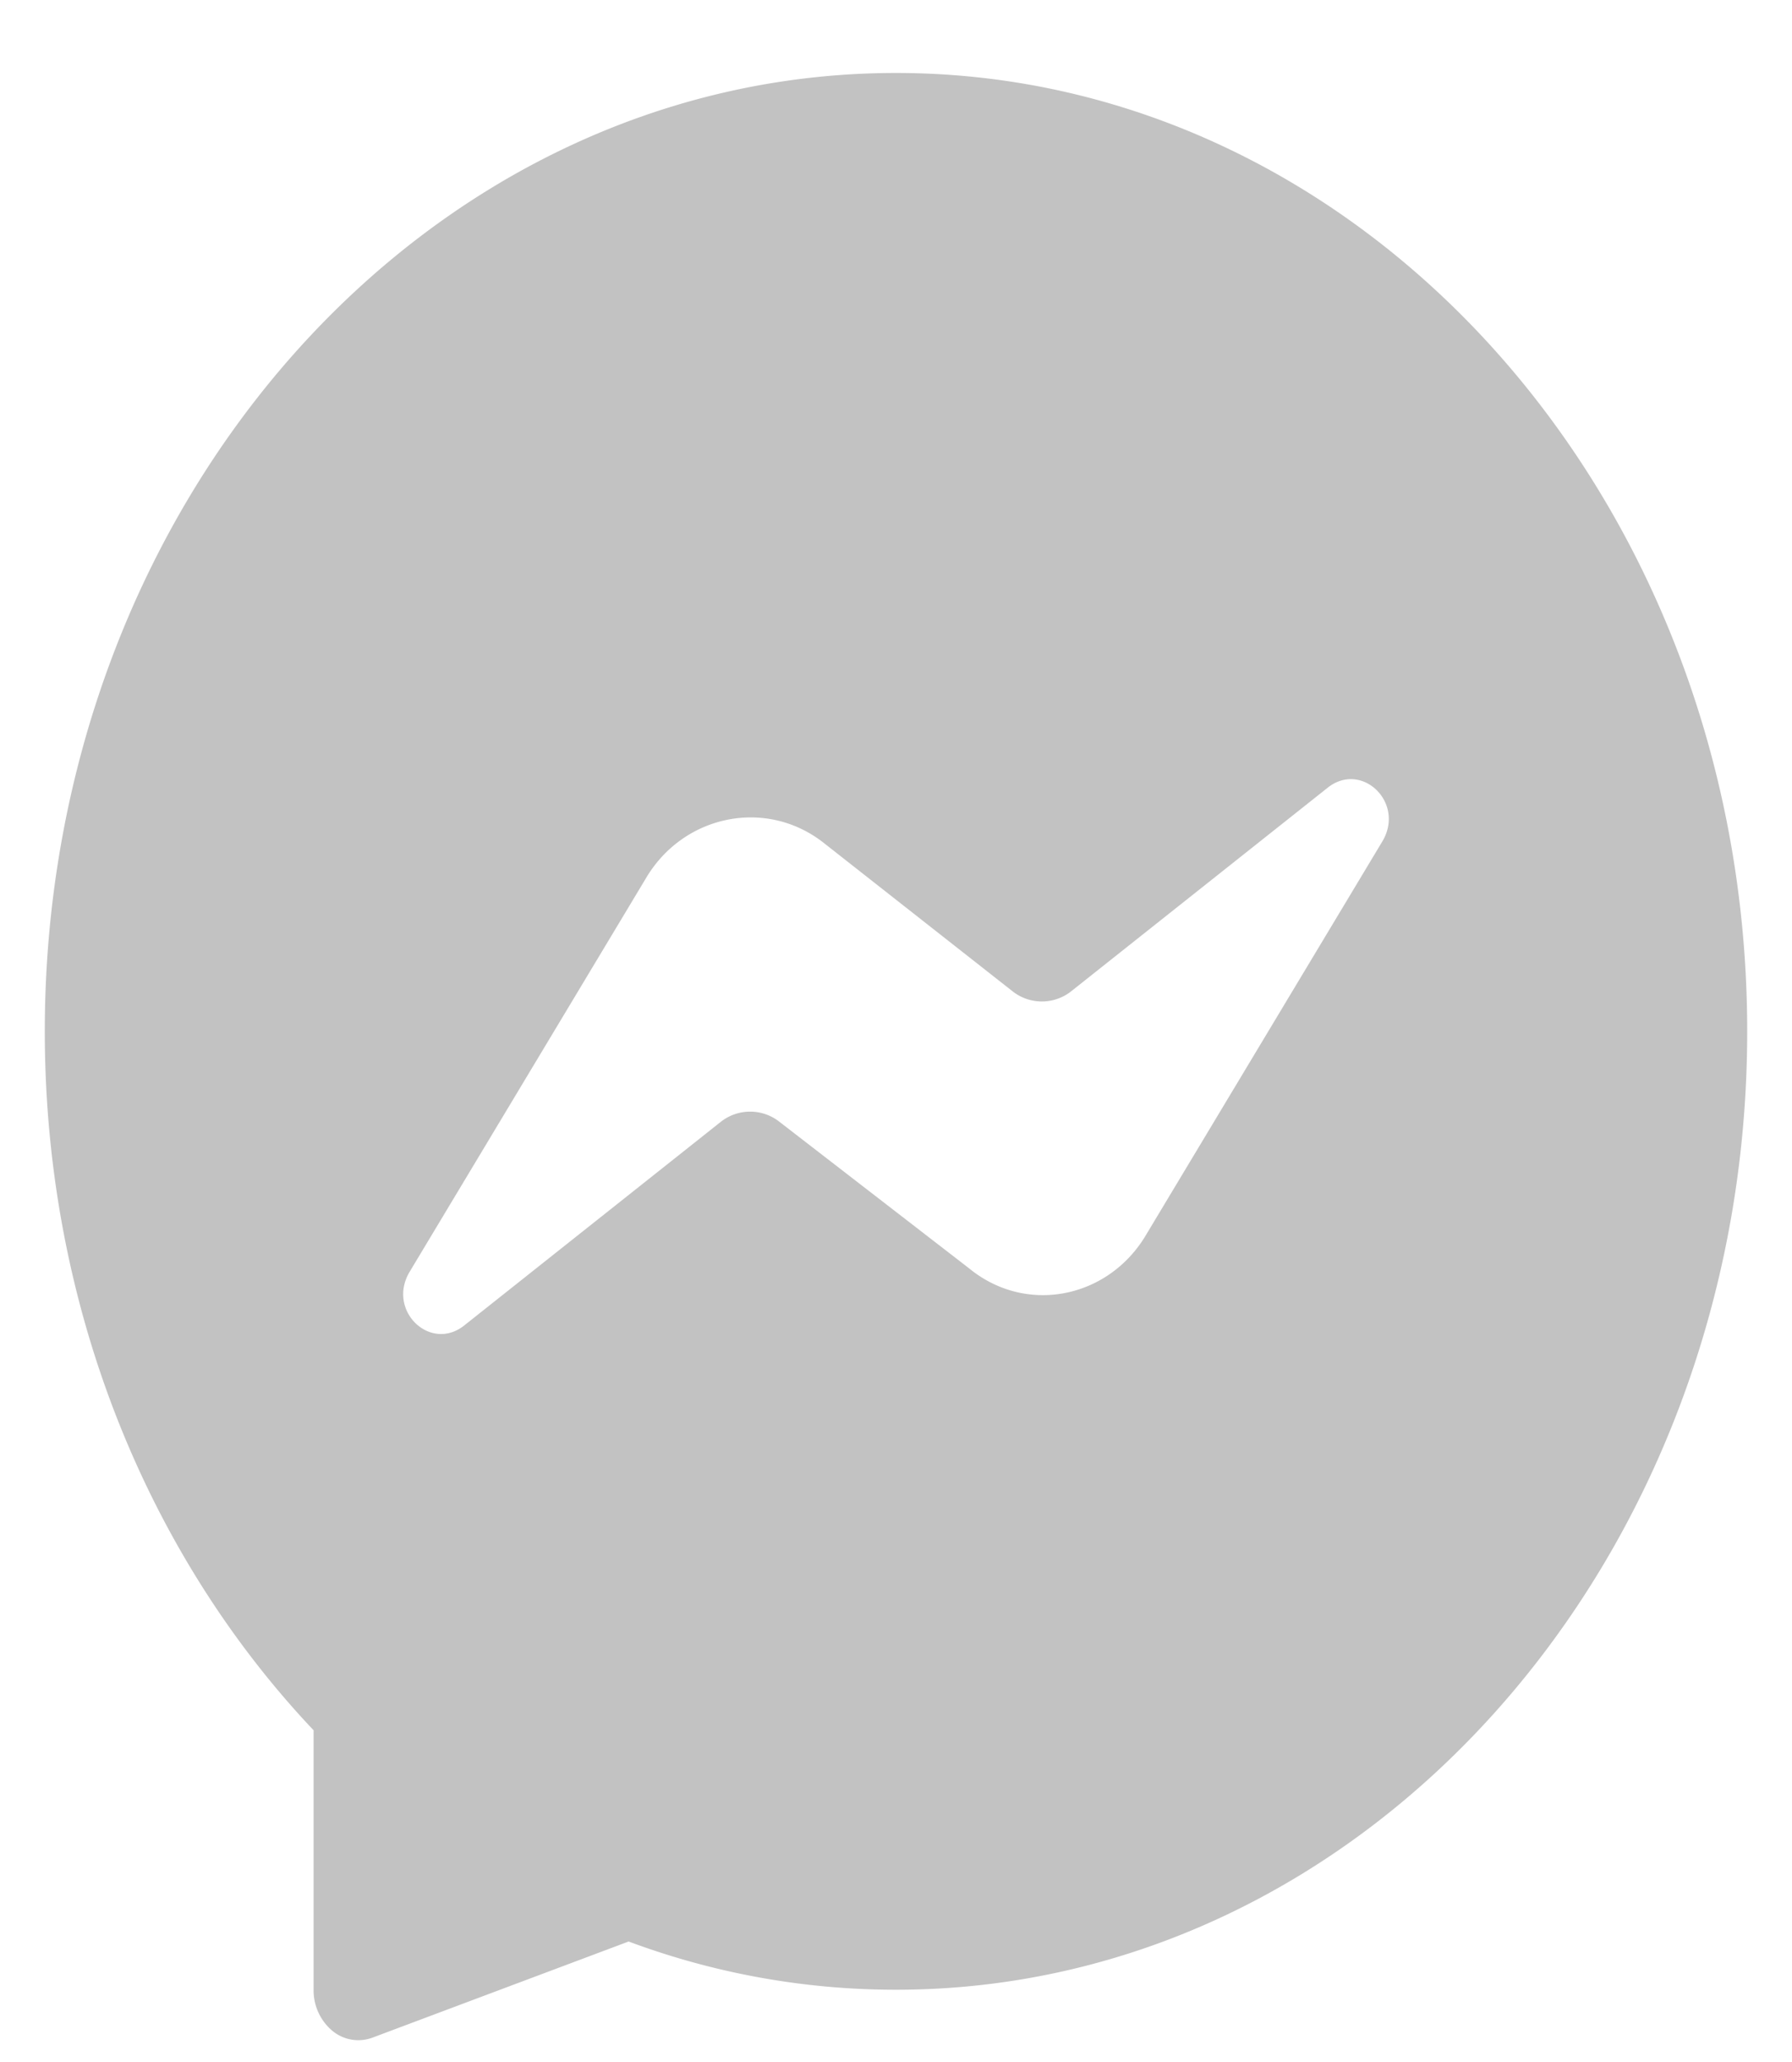 <svg width="20" height="23" fill="none" xmlns="http://www.w3.org/2000/svg"><path fill-rule="evenodd" clip-rule="evenodd" d="M.5 11.504C.5 5.6 4.753.814 10 .814s9.5 4.786 9.5 10.69-4.253 10.69-9.5 10.69a8.532 8.532 0 01-2.984-.538l-2.858 1.072a.454.454 0 01-.45-.077.588.588 0 01-.208-.456V19.3c-1.846-1.95-3-4.721-3-7.796zm12.277 2.293l2.65-4.41c.262-.435-.235-.907-.615-.596l-2.858 2.267a.528.528 0 01-.652 0L9.186 9.396c-.633-.491-1.538-.312-1.963.377l-2.65 4.411c-.262.435.235.907.615.595l2.858-2.267a.528.528 0 01.652 0l2.116 1.634c.633.52 1.538.34 1.963-.349z" fill="#C2C2C2"/></svg>